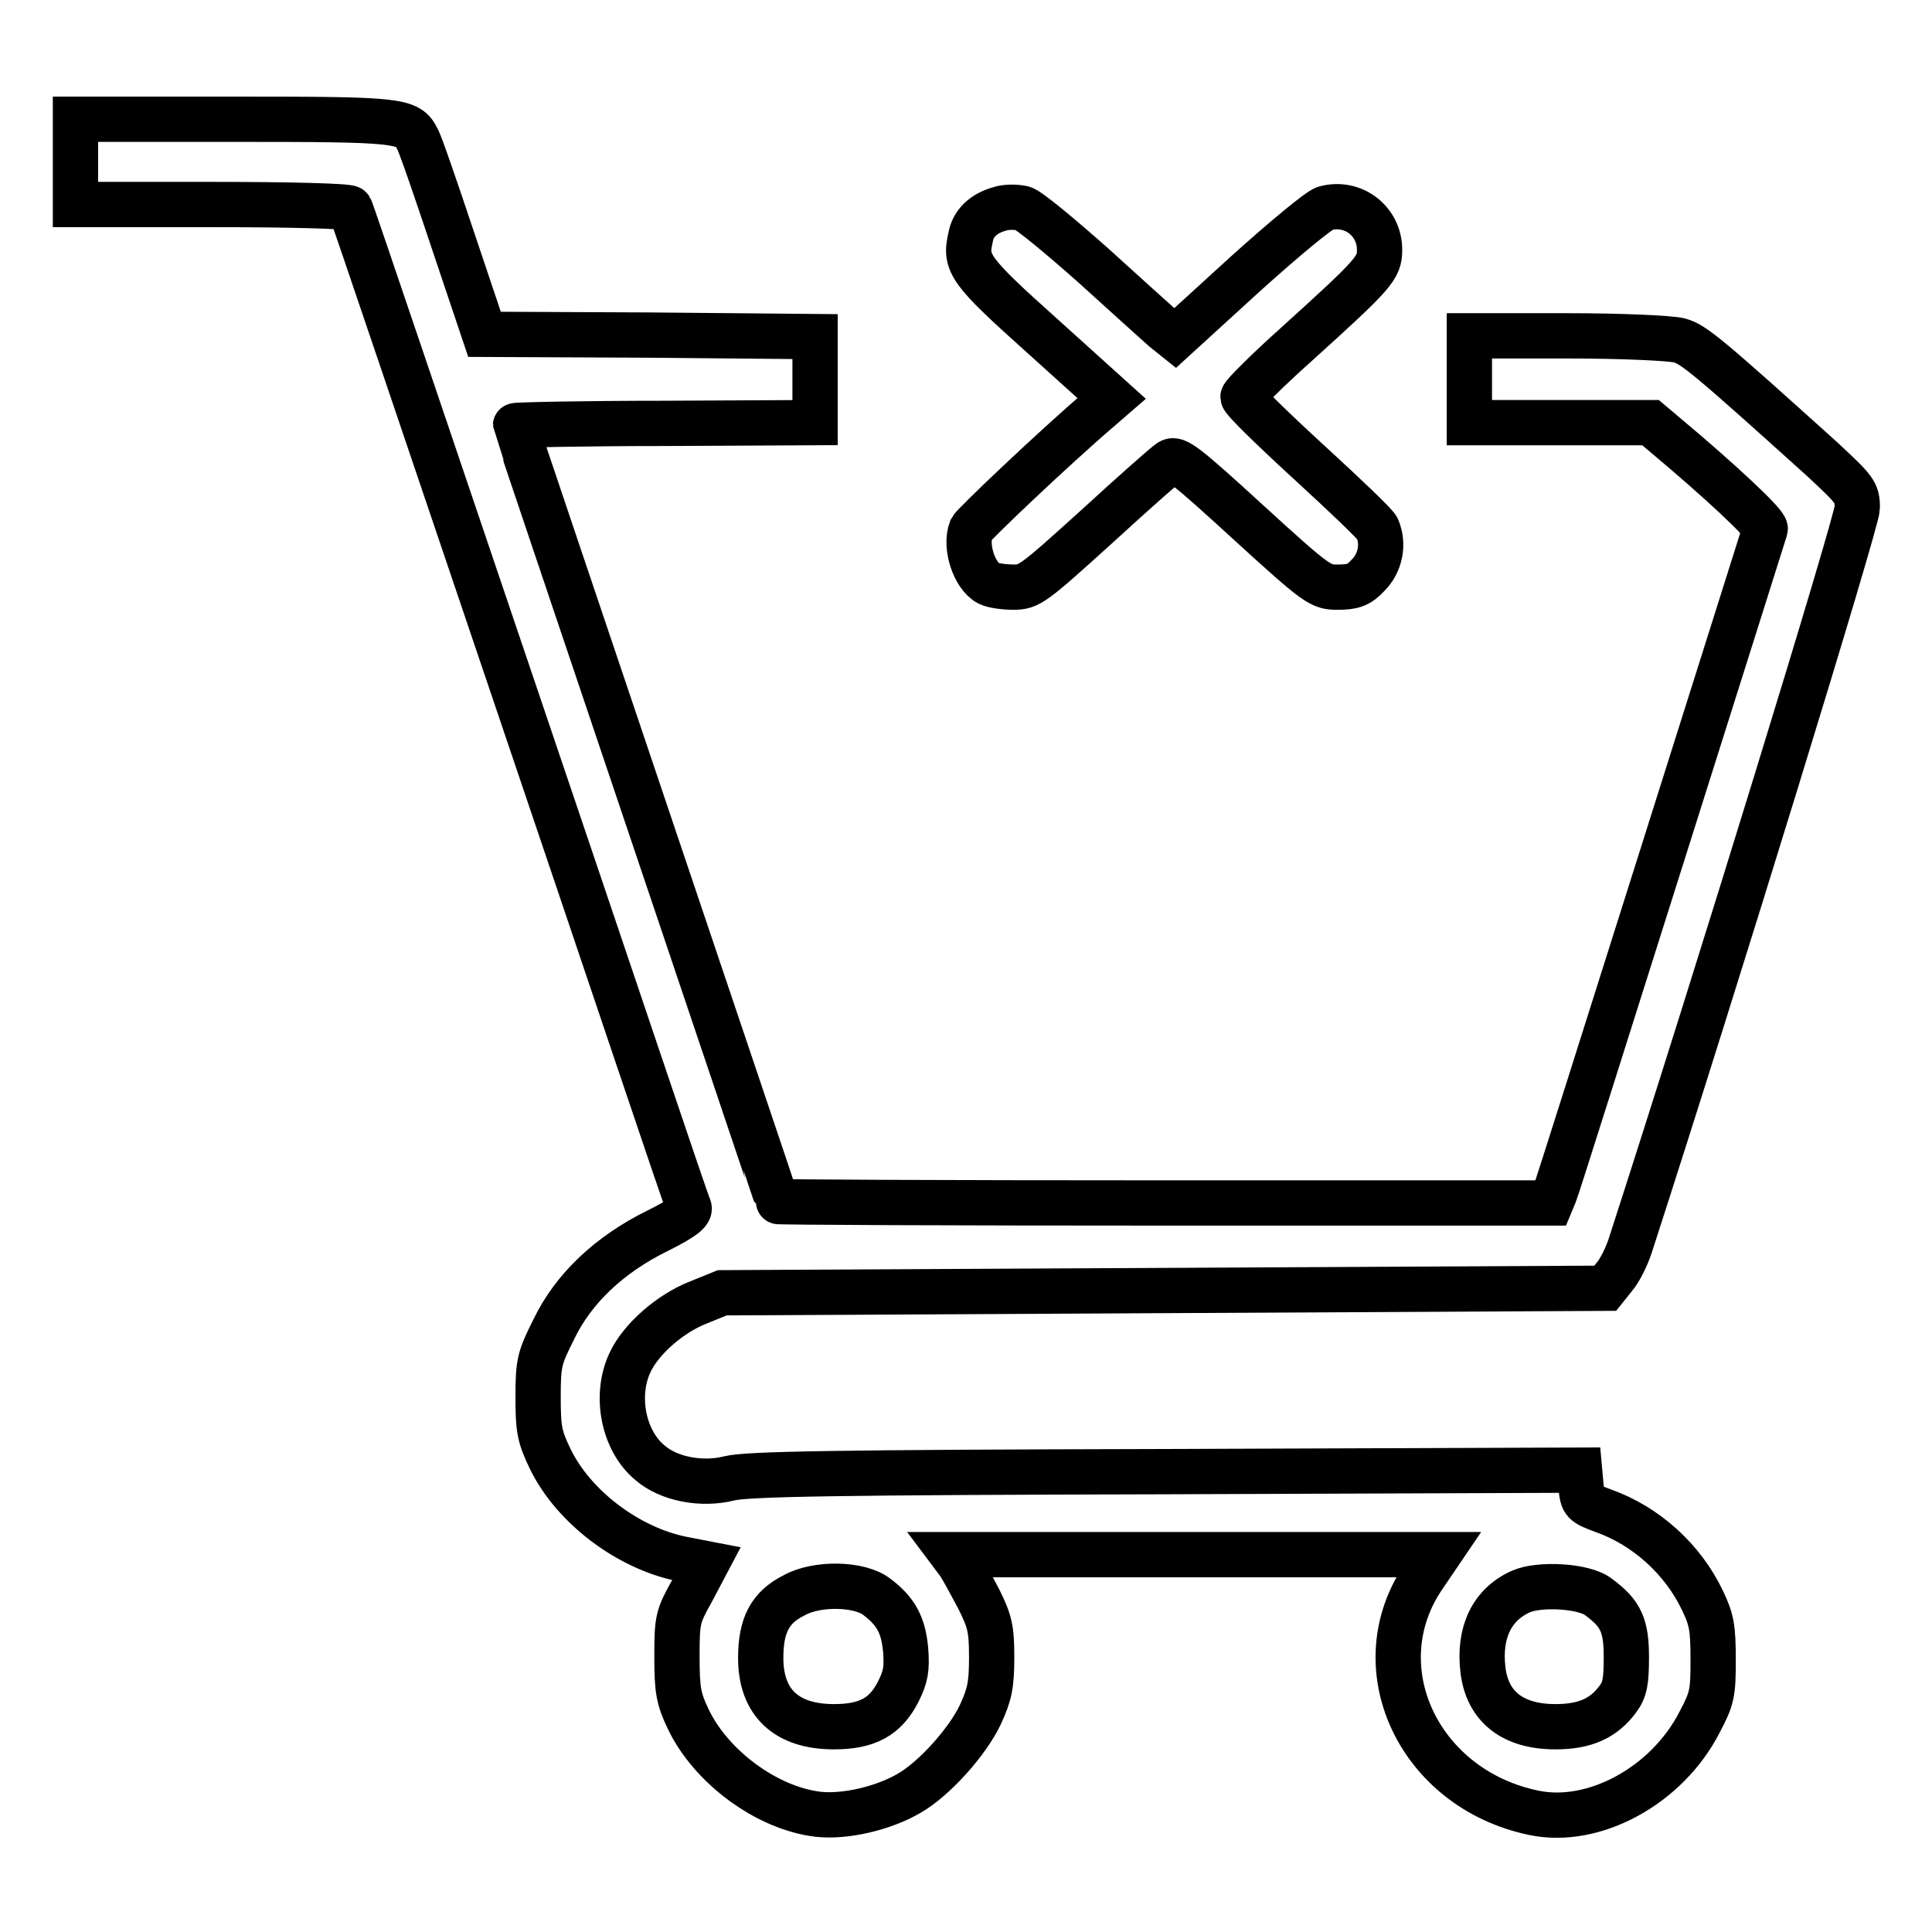 <?xml version="1.0" encoding="utf-8"?>
<!-- Svg Vector Icons : http://www.onlinewebfonts.com/icon -->
<!DOCTYPE svg PUBLIC "-//W3C//DTD SVG 1.1//EN" "http://www.w3.org/Graphics/SVG/1.1/DTD/svg11.dtd">
<svg version="1.1" xmlns="http://www.w3.org/2000/svg" xmlns:xlink="http://www.w3.org/1999/xlink" x="0px" y="0px" viewBox="0 0 256 256" enable-background="new 0 0 256 256" xml:space="preserve">
<g><g><g><path stroke-width="6" fill-opacity="0" stroke="#000000"  d="M10,21.4v5.7h18c10.5,0,18.2,0.2,18.4,0.5c0.2,0.3,10.2,30,22.4,66c12.2,36,22.2,65.9,22.5,66.4c0.2,0.6-0.8,1.4-4.2,3.1c-6.3,3.1-11.1,7.6-13.7,13c-1.9,3.8-2.1,4.4-2.1,9c0,4.3,0.2,5.3,1.6,8.2c3.1,6.4,10.4,11.9,17.6,13.3l3.1,0.6l-1.9,3.6c-1.9,3.4-2,3.8-2,8.7c0,4.4,0.2,5.6,1.5,8.3c3,6.3,10.4,11.8,17.2,12.6c3.6,0.4,8.7-0.8,12.1-2.8c3.3-1.9,7.7-6.8,9.4-10.4c1.2-2.6,1.5-3.9,1.5-7.5c0-3.8-0.2-4.8-1.7-7.8c-1-1.9-2.2-4.1-2.6-4.7l-0.9-1.2h32.2h32.2l-1.9,2.8c-8.3,12-0.8,28.2,14.5,31.4c8,1.7,17.7-3.6,22-12c1.7-3.2,1.8-3.9,1.8-8.3c0-4.2-0.2-5.3-1.4-7.8c-2.6-5.5-7.5-9.9-13.1-11.9c-2.7-1-2.8-1.1-3-3.2l-0.2-2.2l-54.9,0.2c-43.6,0.1-55.5,0.3-57.8,0.9c-3.6,0.9-8,0.1-10.5-2.1c-3.5-2.9-4.7-8.9-2.6-13.3c1.4-3,5.2-6.4,9-7.9l3.2-1.3l58.5-0.3l58.5-0.3l1.2-1.5c0.7-0.8,1.6-2.6,2.1-4.1c11.5-35.5,30.1-96.1,30.1-97.8c0-2.1-0.3-2.4-4.7-6.5c-15.2-13.7-17-15.2-18.9-15.7c-1.2-0.3-7.6-0.6-14.9-0.6h-12.9v5.8V56h12h12l1.9,1.6c7.4,6.2,13.5,11.9,13.3,12.5c-0.1,0.3-6.3,20-13.8,43.7s-13.8,43.7-14.1,44.4l-0.5,1.2h-51.3c-28.2,0-51.3-0.1-51.3-0.2s-7.8-23.2-17.3-51.4c-9.5-28.2-17.3-51.3-17.3-51.4c0-0.1,8.9-0.3,19.9-0.3L108,56v-5.7v-5.7l-21.9-0.2l-21.9-0.1L60,31.8c-2.3-6.9-4.4-13-4.7-13.4c-1.2-2.5-2.4-2.6-24.5-2.6H10V21.4z M116.2,211.6c2.5,1.9,3.5,3.7,3.8,7c0.2,2.6,0,3.6-1,5.6c-1.7,3.3-4.1,4.6-8.5,4.6c-6.3,0-9.7-3.2-9.7-9.1c0-4.3,1.2-6.7,4.4-8.3C108.2,209.7,113.9,209.8,116.2,211.6z M211.8,211.6c3,2.2,3.7,3.8,3.7,8c0,3.2-0.2,4.3-1.1,5.5c-1.9,2.6-4.4,3.7-8.3,3.7c-5.6,0-9-2.6-9.6-7.5c-0.6-5,1.2-8.7,5-10.4C203.9,209.8,209.9,210.1,211.8,211.6z"/><path stroke-width="6" fill-opacity="0" stroke="#000000"  d="M132.4,27.7c-2.1,0.6-3.5,1.9-3.8,3.8c-0.8,3.4-0.1,4.4,9.5,13l9.2,8.3l-1.5,1.3c-6.2,5.3-16.8,15.4-17.1,16c-0.9,2.3,0.4,6.2,2.3,7.2c0.6,0.3,2.1,0.5,3.3,0.5c2.1,0,2.6-0.4,11-8c4.8-4.4,9.2-8.3,9.7-8.6c0.8-0.6,2.1,0.4,10.4,8c9.3,8.5,9.6,8.6,11.9,8.6c2,0,2.8-0.3,4-1.6c1.6-1.6,2.1-4.1,1.2-6.2c-0.2-0.5-4.3-4.4-9.1-8.8c-4.8-4.4-8.7-8.2-8.7-8.6c0-0.3,3.2-3.5,7-6.9c10.5-9.5,11.1-10.2,11.1-12.6c0-3.8-3.5-6.5-7.2-5.5c-0.8,0.2-5.6,4.2-10.7,8.8l-9.2,8.4l-1.5-1.2c-0.8-0.7-5-4.5-9.3-8.4c-4.4-3.9-8.6-7.4-9.4-7.6C134.6,27.4,133.2,27.4,132.4,27.7z"/></g></g></g>
</svg>